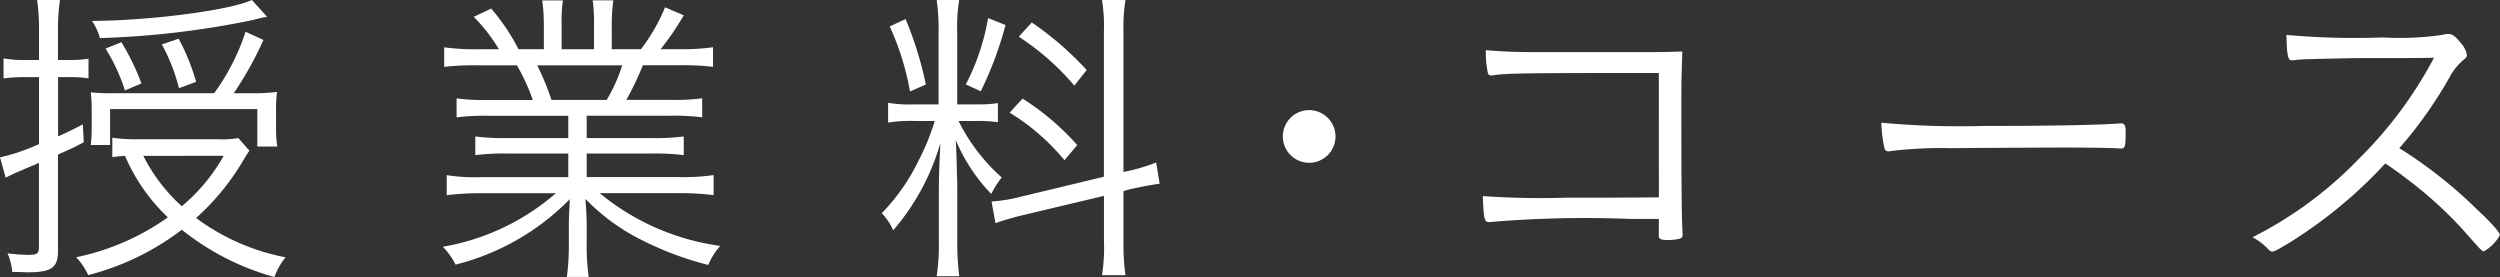 <svg xmlns="http://www.w3.org/2000/svg" preserveAspectRatio="none" width="126.064" height="13.968" viewBox="0 0 126.064 13.968"><rect x="0" y="0" width="126.064" height="13.968" fill="#333333" stroke="none"/><title>アセット 15</title><g id="レイヤー_2" data-name="レイヤー 2"><g id="head"><path d="M1.968,1.552A10.8,10.8,0,0,0,1.872,0H3.023a10.565,10.565,0,0,0-.1,1.536V3.024h.64a5.389,5.389,0,0,0,.9-.064v.992a6,6,0,0,0-.96-.064H2.928V6.88c.416-.192.608-.272,1.248-.608l.048.9c-.448.24-.479.256-1.3.624v4.864c0,.848-.336,1.072-1.552,1.072l-.353-.016h-.4a3.032,3.032,0,0,0-.24-.944,8.7,8.7,0,0,0,1.04.08c.464,0,.544-.064.544-.416V8.208c-.112.048-.112.064-.208.1-.08.032-.08.032-.544.224a1.887,1.887,0,0,1-.3.128c-.145.064-.353.16-.624.3L0,7.936a9.962,9.962,0,0,0,1.968-.672V3.888H1.279a8.293,8.293,0,0,0-1.1.064V2.944a5.561,5.561,0,0,0,1.1.08h.688ZM12.576,7.6c-.1.144-.129.192-.24.368a12.2,12.2,0,0,1-2.448,3.024A11.054,11.054,0,0,0,14.4,12.976a3.39,3.39,0,0,0-.56.992,12.9,12.9,0,0,1-4.672-2.384,13.117,13.117,0,0,1-4.721,2.288,3.269,3.269,0,0,0-.607-.9A12.222,12.222,0,0,0,8.464,10.96a9.337,9.337,0,0,1-2.16-3.1c-.256.016-.4.032-.64.064V6.944a8.209,8.209,0,0,0,1.184.08h4.224a4.232,4.232,0,0,0,.944-.064Zm-.032-2.9a10.15,10.15,0,0,0,1.424-.064,6.424,6.424,0,0,0-.048.912v.96a5.321,5.321,0,0,0,.063.88H12.976V5.5H5.552V7.312H4.576a7.287,7.287,0,0,0,.048-.848V5.488a6.815,6.815,0,0,0-.048-.832A9.955,9.955,0,0,0,5.808,4.7H10.8a11.167,11.167,0,0,0,1.584-3.1l.9.416a17.451,17.451,0,0,1-1.5,2.688ZM13.472.848a4.291,4.291,0,0,0-.64.144A44.274,44.274,0,0,1,5.04,1.92a3.006,3.006,0,0,0-.4-.864C7.552,1.04,11.567.528,12.7,0ZM6.3,4.56a9.378,9.378,0,0,0-.976-2.112l.8-.32a12.027,12.027,0,0,1,1.008,2.08Zm.928,3.3A8.665,8.665,0,0,0,9.168,10.4a9.122,9.122,0,0,0,2.111-2.544ZM9.023,4.448A8.953,8.953,0,0,0,8.16,2.24l.848-.288a10.526,10.526,0,0,1,.88,2.176Z" fill="#fff"/><path d="M24.64,5.839a11,11,0,0,0-1.616.08V4.961a10.475,10.475,0,0,0,1.616.08h2.225a9.8,9.8,0,0,0-.8-1.746H24.112a12.215,12.215,0,0,0-1.713.08v-.99a11.386,11.386,0,0,0,1.7.1h1.056A8.185,8.185,0,0,0,23.888.849l.88-.416a10.2,10.2,0,0,1,1.376,2.048h1.28V1.3a9.42,9.42,0,0,0-.08-1.28h1.04a8.176,8.176,0,0,0-.064,1.264v1.2h1.633v-1.2A8.316,8.316,0,0,0,29.888.017h1.04a8.9,8.9,0,0,0-.08,1.28V2.481h1.472A9.214,9.214,0,0,0,33.536.369l.943.4a14.028,14.028,0,0,1-1.168,1.712h.944a11.083,11.083,0,0,0,1.7-.1v.99a12.455,12.455,0,0,0-1.729-.08H32.416a15.445,15.445,0,0,1-.832,1.746H33.76a10.825,10.825,0,0,0,1.648-.08v.958a11.488,11.488,0,0,0-1.648-.08H29.584V6.961h3.231a11.178,11.178,0,0,0,1.664-.08v.942a11.508,11.508,0,0,0-1.664-.08H29.584V8.929h4.672a10.7,10.7,0,0,0,1.728-.1V9.839a13.848,13.848,0,0,0-1.728-.1H30.24A12.105,12.105,0,0,0,36.319,12.4a3.524,3.524,0,0,0-.607.96A16.345,16.345,0,0,1,31.968,11.9a10.369,10.369,0,0,1-2.448-1.872c.048.656.064.96.064,1.312v1.024a11.206,11.206,0,0,0,.1,1.6h-1.1a11.693,11.693,0,0,0,.1-1.6V11.343c0-.368.016-.56.048-1.3a12.232,12.232,0,0,1-5.76,3.3,3.65,3.65,0,0,0-.641-.9,11.712,11.712,0,0,0,5.7-2.7H24.24a13.6,13.6,0,0,0-1.713.1V8.833a9.321,9.321,0,0,0,1.713.1h4.416V7.743h-3.04a11.278,11.278,0,0,0-1.648.08V6.881a11.339,11.339,0,0,0,1.648.08h3.04V5.839Zm5.952-.8a8.092,8.092,0,0,0,.784-1.746H27.088a12.656,12.656,0,0,1,.72,1.746Z" fill="#fff"/><path d="M46.128,6.1a7.407,7.407,0,0,0-1.344.08V5.184a6.669,6.669,0,0,0,1.344.08h1.2V1.648A10.442,10.442,0,0,0,47.231,0h1.137a8.338,8.338,0,0,0-.1,1.632V5.264h.912A7.021,7.021,0,0,0,50.32,5.2v.96A7.842,7.842,0,0,0,49.168,6.1h-.832a9.348,9.348,0,0,0,2.176,2.848,5.016,5.016,0,0,0-.527.832,8.839,8.839,0,0,1-1.792-2.72c.031.5.031.656.048,1.152.016.72.031,1.1.031,1.136v2.88a12.374,12.374,0,0,0,.1,1.7H47.231a10.474,10.474,0,0,0,.112-1.7V9.6c0-.7.032-1.568.08-2.4a11.685,11.685,0,0,1-2.384,4.416,2.806,2.806,0,0,0-.576-.864A10.047,10.047,0,0,0,46.288,8.16,11.785,11.785,0,0,0,47.136,6.1ZM45.664.96a18.089,18.089,0,0,1,1.023,3.3l-.8.352a13.464,13.464,0,0,0-1.023-3.28Zm5.04.3a18.046,18.046,0,0,1-1.248,3.344L48.7,4.256A11.239,11.239,0,0,0,49.824.912Zm4.96.352A8.05,8.05,0,0,0,55.568,0h1.184a8.887,8.887,0,0,0-.1,1.6V8.672l.224-.048A8.808,8.808,0,0,0,58.3,8.192l.176,1.072c-.367.048-.88.144-1.472.272l-.352.1v2.576a11.282,11.282,0,0,0,.1,1.664H55.568a8.7,8.7,0,0,0,.1-1.7v-2.3l-4.032.96a13.269,13.269,0,0,0-1.439.416L50,10.16a7.711,7.711,0,0,0,1.472-.24l4.192-1.008Zm-4.1,3.36A13.042,13.042,0,0,1,54.32,7.312l-.641.768a11.083,11.083,0,0,0-2.768-2.4Zm.464-3.84a15.8,15.8,0,0,1,2.768,2.4l-.624.784a12.716,12.716,0,0,0-2.8-2.464Z" fill="#fff"/><path d="M67.344,6.88a1.328,1.328,0,1,1-1.328-1.328A1.335,1.335,0,0,1,67.344,6.88Z" fill="#fff"/><path d="M83.647,3.68c-6.928,0-7.664.016-8.32.112a.355.355,0,0,1-.111.016c-.112,0-.177-.048-.192-.144a5.092,5.092,0,0,1-.1-1.136c.7.064,1.424.1,2.5.1h5.487c.656,0,.992,0,1.921-.032-.049,1.456-.049,1.792-.049,3.088,0,3.408.017,5.52.064,6.1v.064c0,.112-.048.16-.16.192a2.55,2.55,0,0,1-.56.064c-.368,0-.48-.048-.48-.192V11.04H82.208a56.822,56.822,0,0,0-7.12.16h-.017c-.224,0-.256-.192-.3-1.312a42.241,42.241,0,0,0,4.24.08c2.031,0,2.688,0,4.64-.016Z" fill="#fff"/><path d="M99.952,6.352c3.216,0,6.031-.048,6.928-.128h.1c.145,0,.208.112.208.4,0,.752-.032.864-.224.864h-.08c-.32-.032-1.76-.048-2.864-.048-.24,0-4.24.016-5.6.032a21.209,21.209,0,0,0-3.072.144.393.393,0,0,1-.128.016.189.189,0,0,1-.192-.144,6.509,6.509,0,0,1-.159-1.3A42.607,42.607,0,0,0,99.952,6.352Z" fill="#fff"/><path d="M115.344,12.3c-.544.32-.655.384-.768.384-.08,0-.1-.016-.32-.24a2.912,2.912,0,0,0-.672-.48,19.8,19.8,0,0,0,5.36-3.952,20.8,20.8,0,0,0,3.792-5.1c-.8.016-.8.016-3.552.016-.608,0-2.641.048-3.057.064-.176.016-.208.016-.352.032a.916.916,0,0,1-.192.016h-.048c-.16,0-.224-.32-.24-1.28a38,38,0,0,0,4.849.128,14.922,14.922,0,0,0,3.008-.128,1.081,1.081,0,0,1,.288-.048c.224,0,.368.112.655.464a1.2,1.2,0,0,1,.3.592c0,.1-.048.16-.16.24a3.035,3.035,0,0,0-.736.928,21.5,21.5,0,0,1-2.512,3.536,22.728,22.728,0,0,1,3.9,3.072c.768.72,1.168,1.168,1.168,1.312a2.063,2.063,0,0,1-.8.816c-.1,0-.1,0-1.088-1.12a20.793,20.793,0,0,0-3.008-2.688c-.16-.128-.432-.32-.88-.624A23.1,23.1,0,0,1,115.344,12.3Z" fill="#fff"/></g></g></svg>